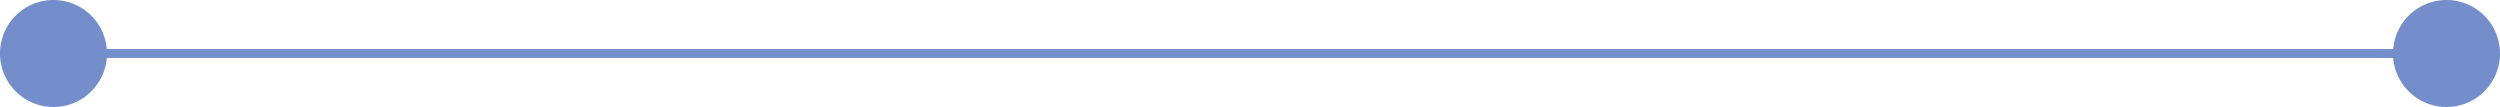 <svg xmlns="http://www.w3.org/2000/svg" xmlns:xlink="http://www.w3.org/1999/xlink" width="694.258" height="29.712" viewBox="0 0 694.258 29.712"><defs><clipPath id="a"><path d="M0,0H694.258V-29.712H0Z" fill="#738eca"></path></clipPath></defs><g transform="translate(0 29.712)"><g transform="translate(679.402 -14.856)"><path d="M0,1.238H-664.546V-1.238H0Z" fill="#738eca"></path></g><g clip-path="url(#a)"><g transform="translate(679.402 -29.712)"><path d="M0,0A14.856,14.856,0,0,0-14.856,14.856,14.856,14.856,0,0,0,0,29.712,14.856,14.856,0,0,0,0,0" fill="#738eca"></path></g><g transform="translate(14.856 -29.712)"><path d="M0,0A14.856,14.856,0,0,0-14.856,14.856,14.856,14.856,0,0,0,0,29.712,14.856,14.856,0,0,0,0,0" fill="#738eca"></path></g></g></g></svg>